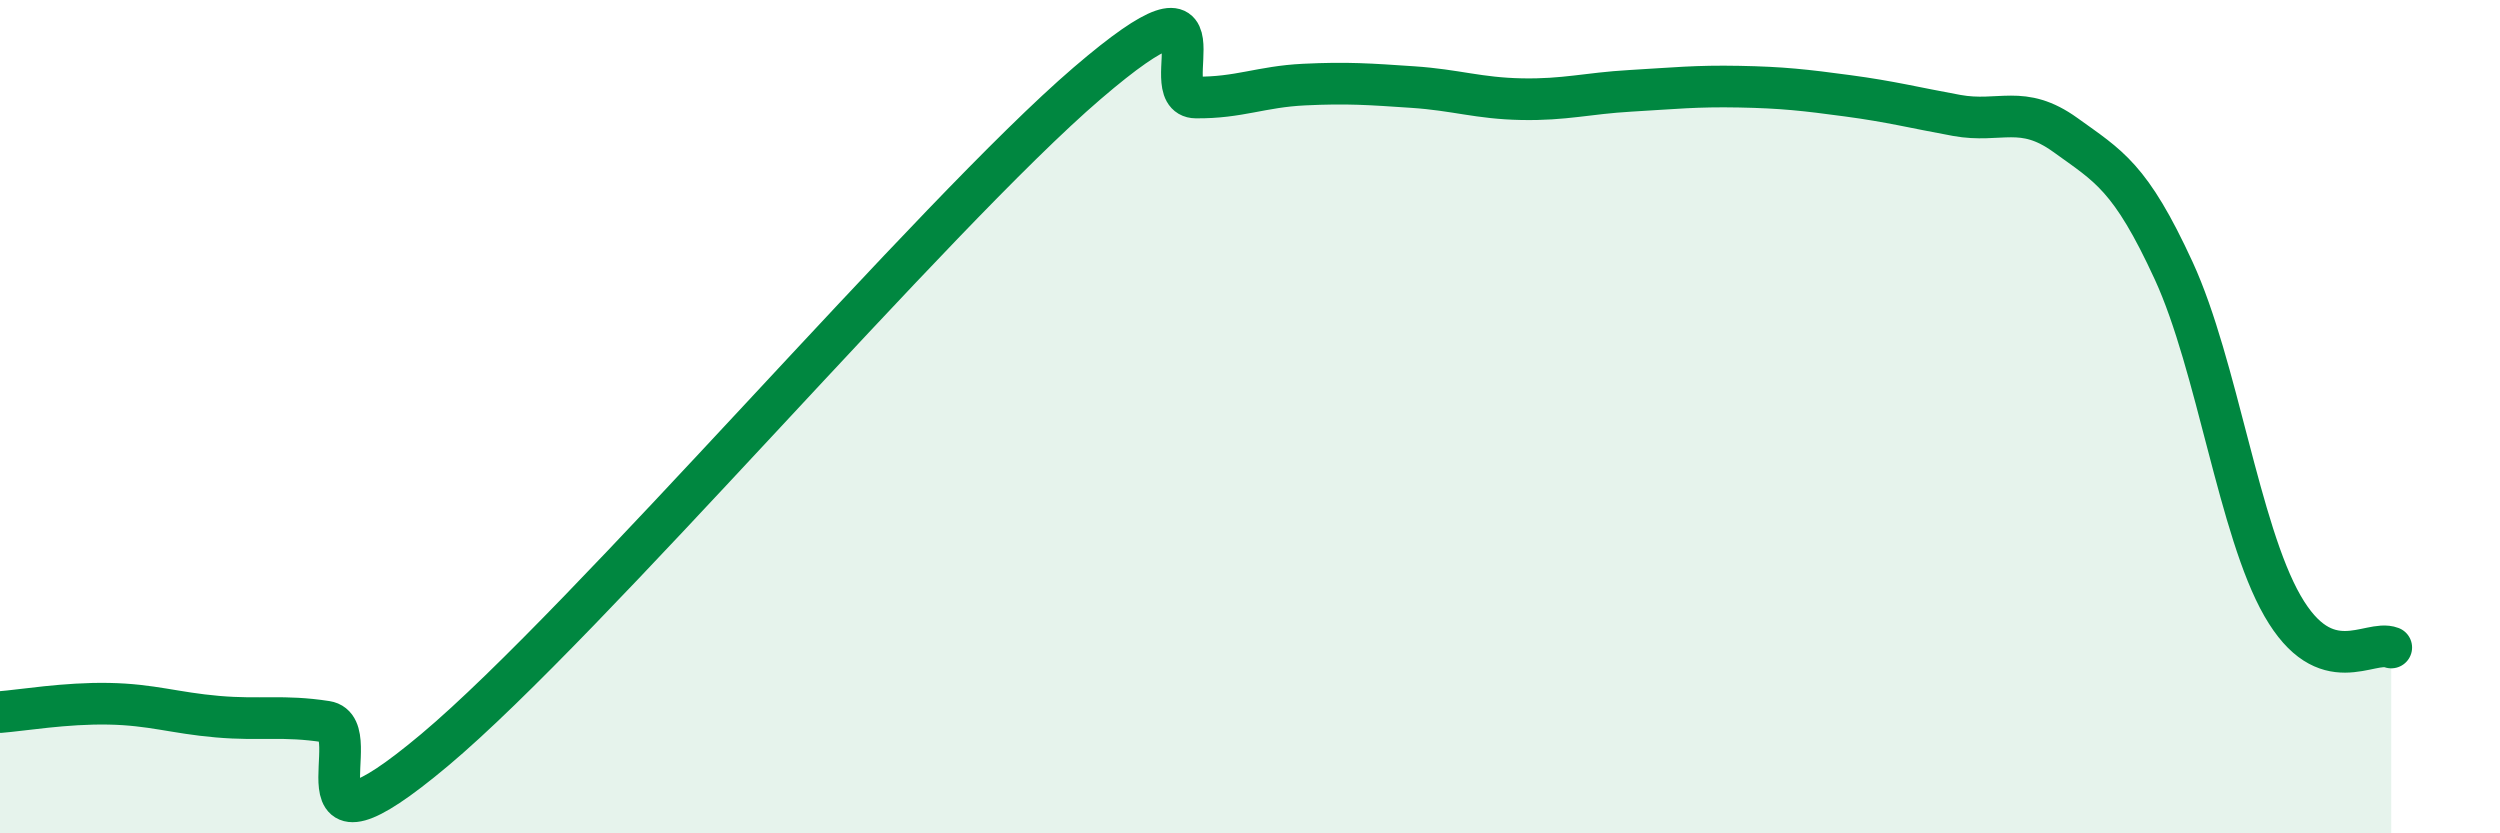 
    <svg width="60" height="20" viewBox="0 0 60 20" xmlns="http://www.w3.org/2000/svg">
      <path
        d="M 0,17.09 C 0.52,17.05 1.57,16.87 2.61,16.89 C 3.65,16.91 4.18,17.11 5.22,17.2 C 6.26,17.29 6.79,17.16 7.83,17.32 C 8.87,17.48 6.78,21.06 10.43,18 C 14.08,14.94 22.44,5.13 26.09,2 C 29.74,-1.13 27.66,2.33 28.7,2.34 C 29.74,2.35 30.26,2.08 31.3,2.03 C 32.34,1.98 32.87,2.02 33.91,2.09 C 34.95,2.16 35.48,2.36 36.52,2.38 C 37.56,2.4 38.09,2.24 39.13,2.18 C 40.17,2.12 40.7,2.06 41.74,2.08 C 42.78,2.1 43.31,2.16 44.35,2.3 C 45.39,2.44 45.92,2.58 46.96,2.77 C 48,2.96 48.53,2.49 49.57,3.24 C 50.61,3.99 51.13,4.24 52.17,6.5 C 53.21,8.76 53.74,12.73 54.78,14.54 C 55.82,16.35 56.87,15.34 57.39,15.54L57.39 20L0 20Z"
        fill="#008740"
        opacity="0.1"
        stroke-linecap="round"
        stroke-linejoin="round"
      />
      <path
        d="M 0,17.09 C 0.52,17.05 1.57,16.87 2.61,16.89 C 3.65,16.91 4.18,17.11 5.22,17.2 C 6.26,17.29 6.79,17.16 7.83,17.32 C 8.87,17.48 6.78,21.06 10.43,18 C 14.08,14.94 22.44,5.13 26.09,2 C 29.74,-1.13 27.66,2.33 28.7,2.34 C 29.74,2.35 30.26,2.08 31.3,2.03 C 32.34,1.98 32.87,2.02 33.91,2.09 C 34.95,2.16 35.48,2.36 36.52,2.38 C 37.56,2.4 38.09,2.24 39.13,2.18 C 40.17,2.12 40.7,2.06 41.74,2.08 C 42.78,2.1 43.31,2.16 44.35,2.3 C 45.39,2.44 45.92,2.58 46.96,2.77 C 48,2.96 48.53,2.49 49.57,3.24 C 50.61,3.99 51.13,4.24 52.17,6.5 C 53.21,8.76 53.74,12.73 54.78,14.54 C 55.82,16.35 56.87,15.34 57.39,15.54"
        stroke="#008740"
        stroke-width="1"
        fill="none"
        stroke-linecap="round"
        stroke-linejoin="round"
      />
    </svg>
  